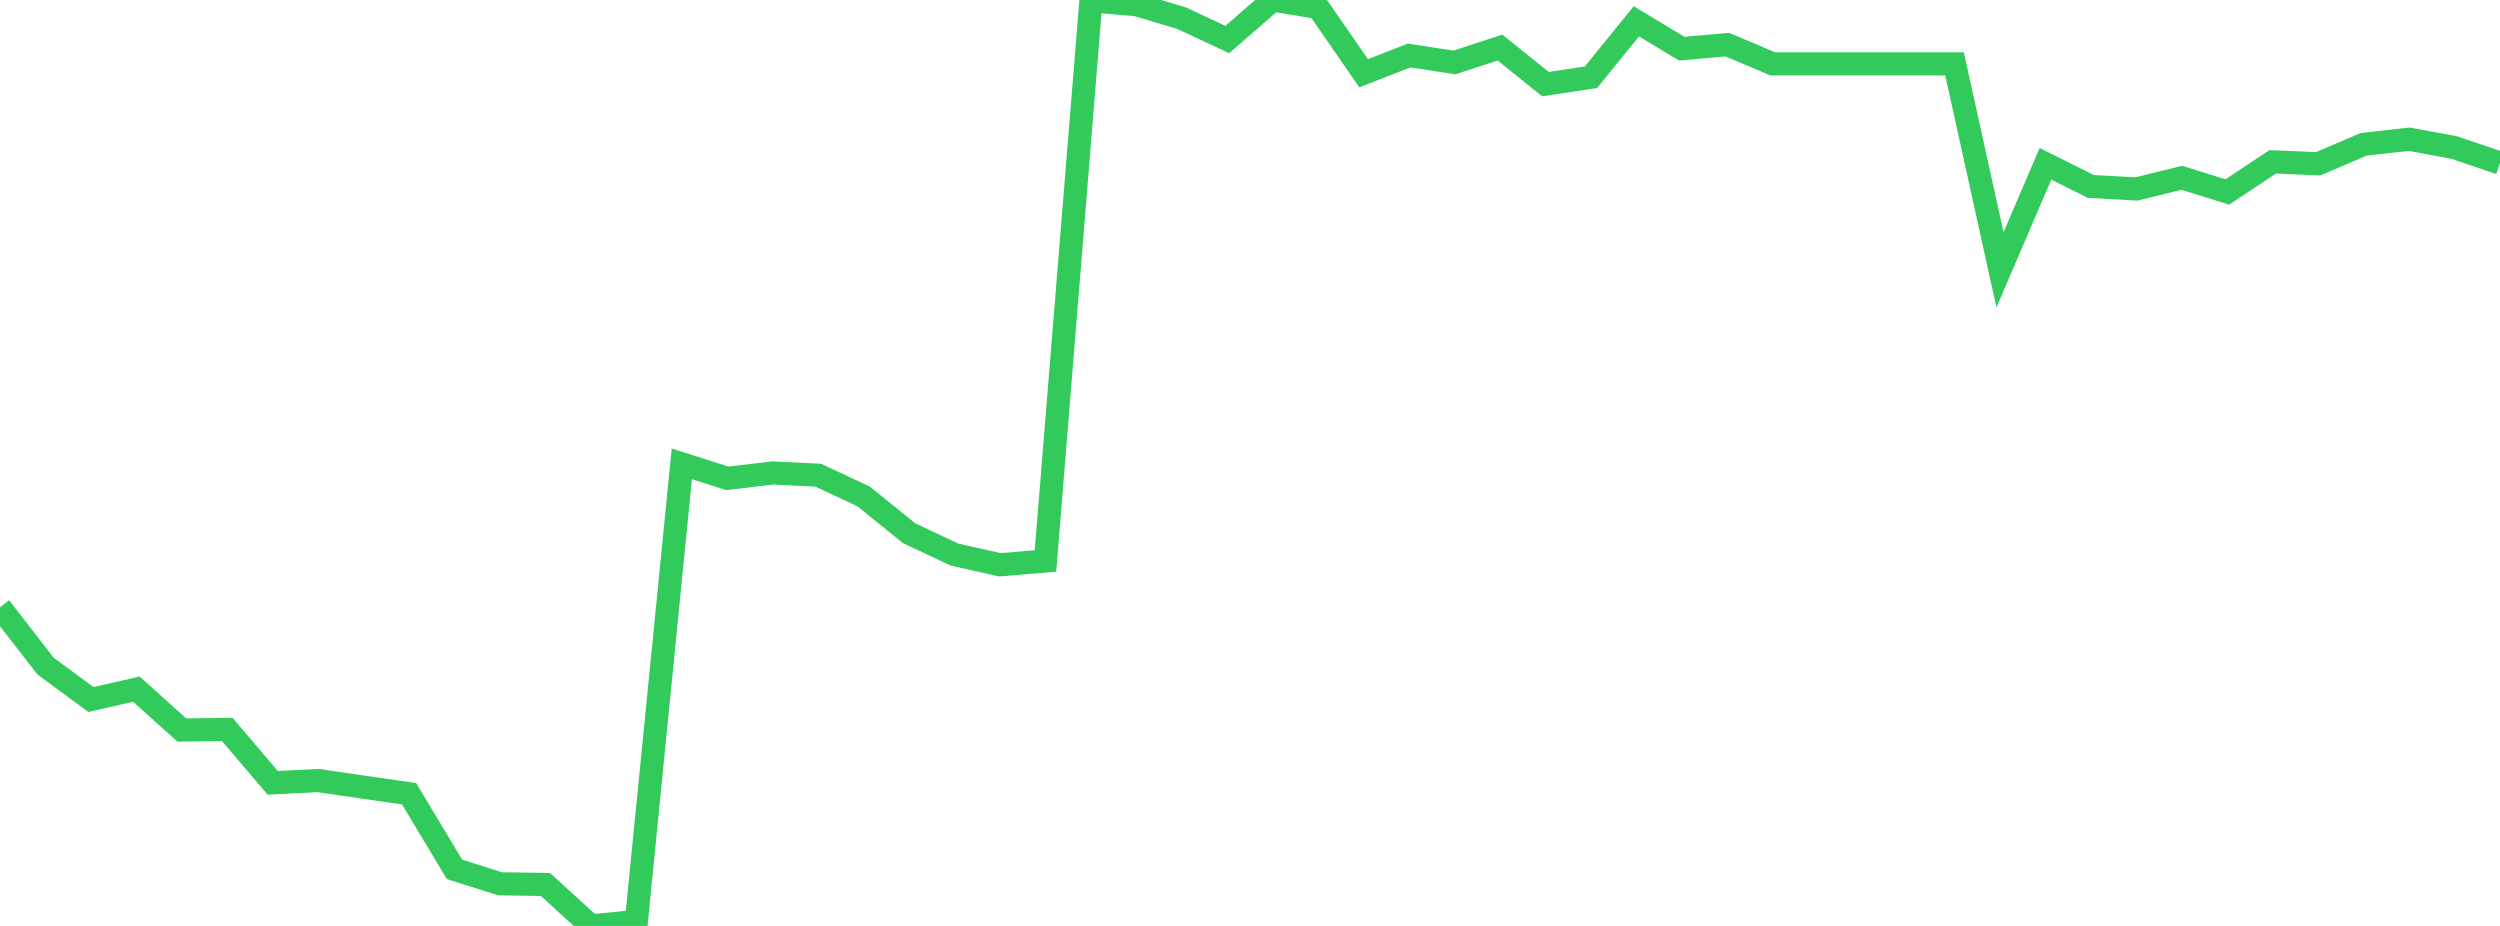 <?xml version="1.0" standalone="no"?>
<!DOCTYPE svg PUBLIC "-//W3C//DTD SVG 1.1//EN" "http://www.w3.org/Graphics/SVG/1.1/DTD/svg11.dtd">

<svg width="135" height="50" viewBox="0 0 135 50" preserveAspectRatio="none" 
  xmlns="http://www.w3.org/2000/svg"
  xmlns:xlink="http://www.w3.org/1999/xlink">


<polyline points="0.0, 32.797 2.455, 35.965 4.909, 37.774 7.364, 37.214 9.818, 39.42 12.273, 39.392 14.727, 42.273 17.182, 42.149 19.636, 42.509 22.091, 42.861 24.545, 46.947 27.0, 47.724 29.455, 47.762 31.909, 50.0 34.364, 49.753 36.818, 25.049 39.273, 25.83 41.727, 25.54 44.182, 25.66 46.636, 26.808 49.091, 28.792 51.545, 29.949 54.0, 30.499 56.455, 30.292 58.909, 0.046 61.364, 0.25 63.818, 0.986 66.273, 2.135 68.727, 0.0 71.182, 0.405 73.636, 3.955 76.091, 2.998 78.545, 3.371 81.0, 2.569 83.455, 4.543 85.909, 4.173 88.364, 1.152 90.818, 2.629 93.273, 2.408 95.727, 3.448 98.182, 3.448 100.636, 3.448 103.091, 3.448 105.545, 3.448 108.0, 14.569 110.455, 8.846 112.909, 10.069 115.364, 10.204 117.818, 9.601 120.273, 10.367 122.727, 8.739 125.182, 8.844 127.636, 7.793 130.091, 7.517 132.545, 7.971 135.0, 8.807" fill="none" stroke="#32ca5b" stroke-width="1.25"/>

</svg>